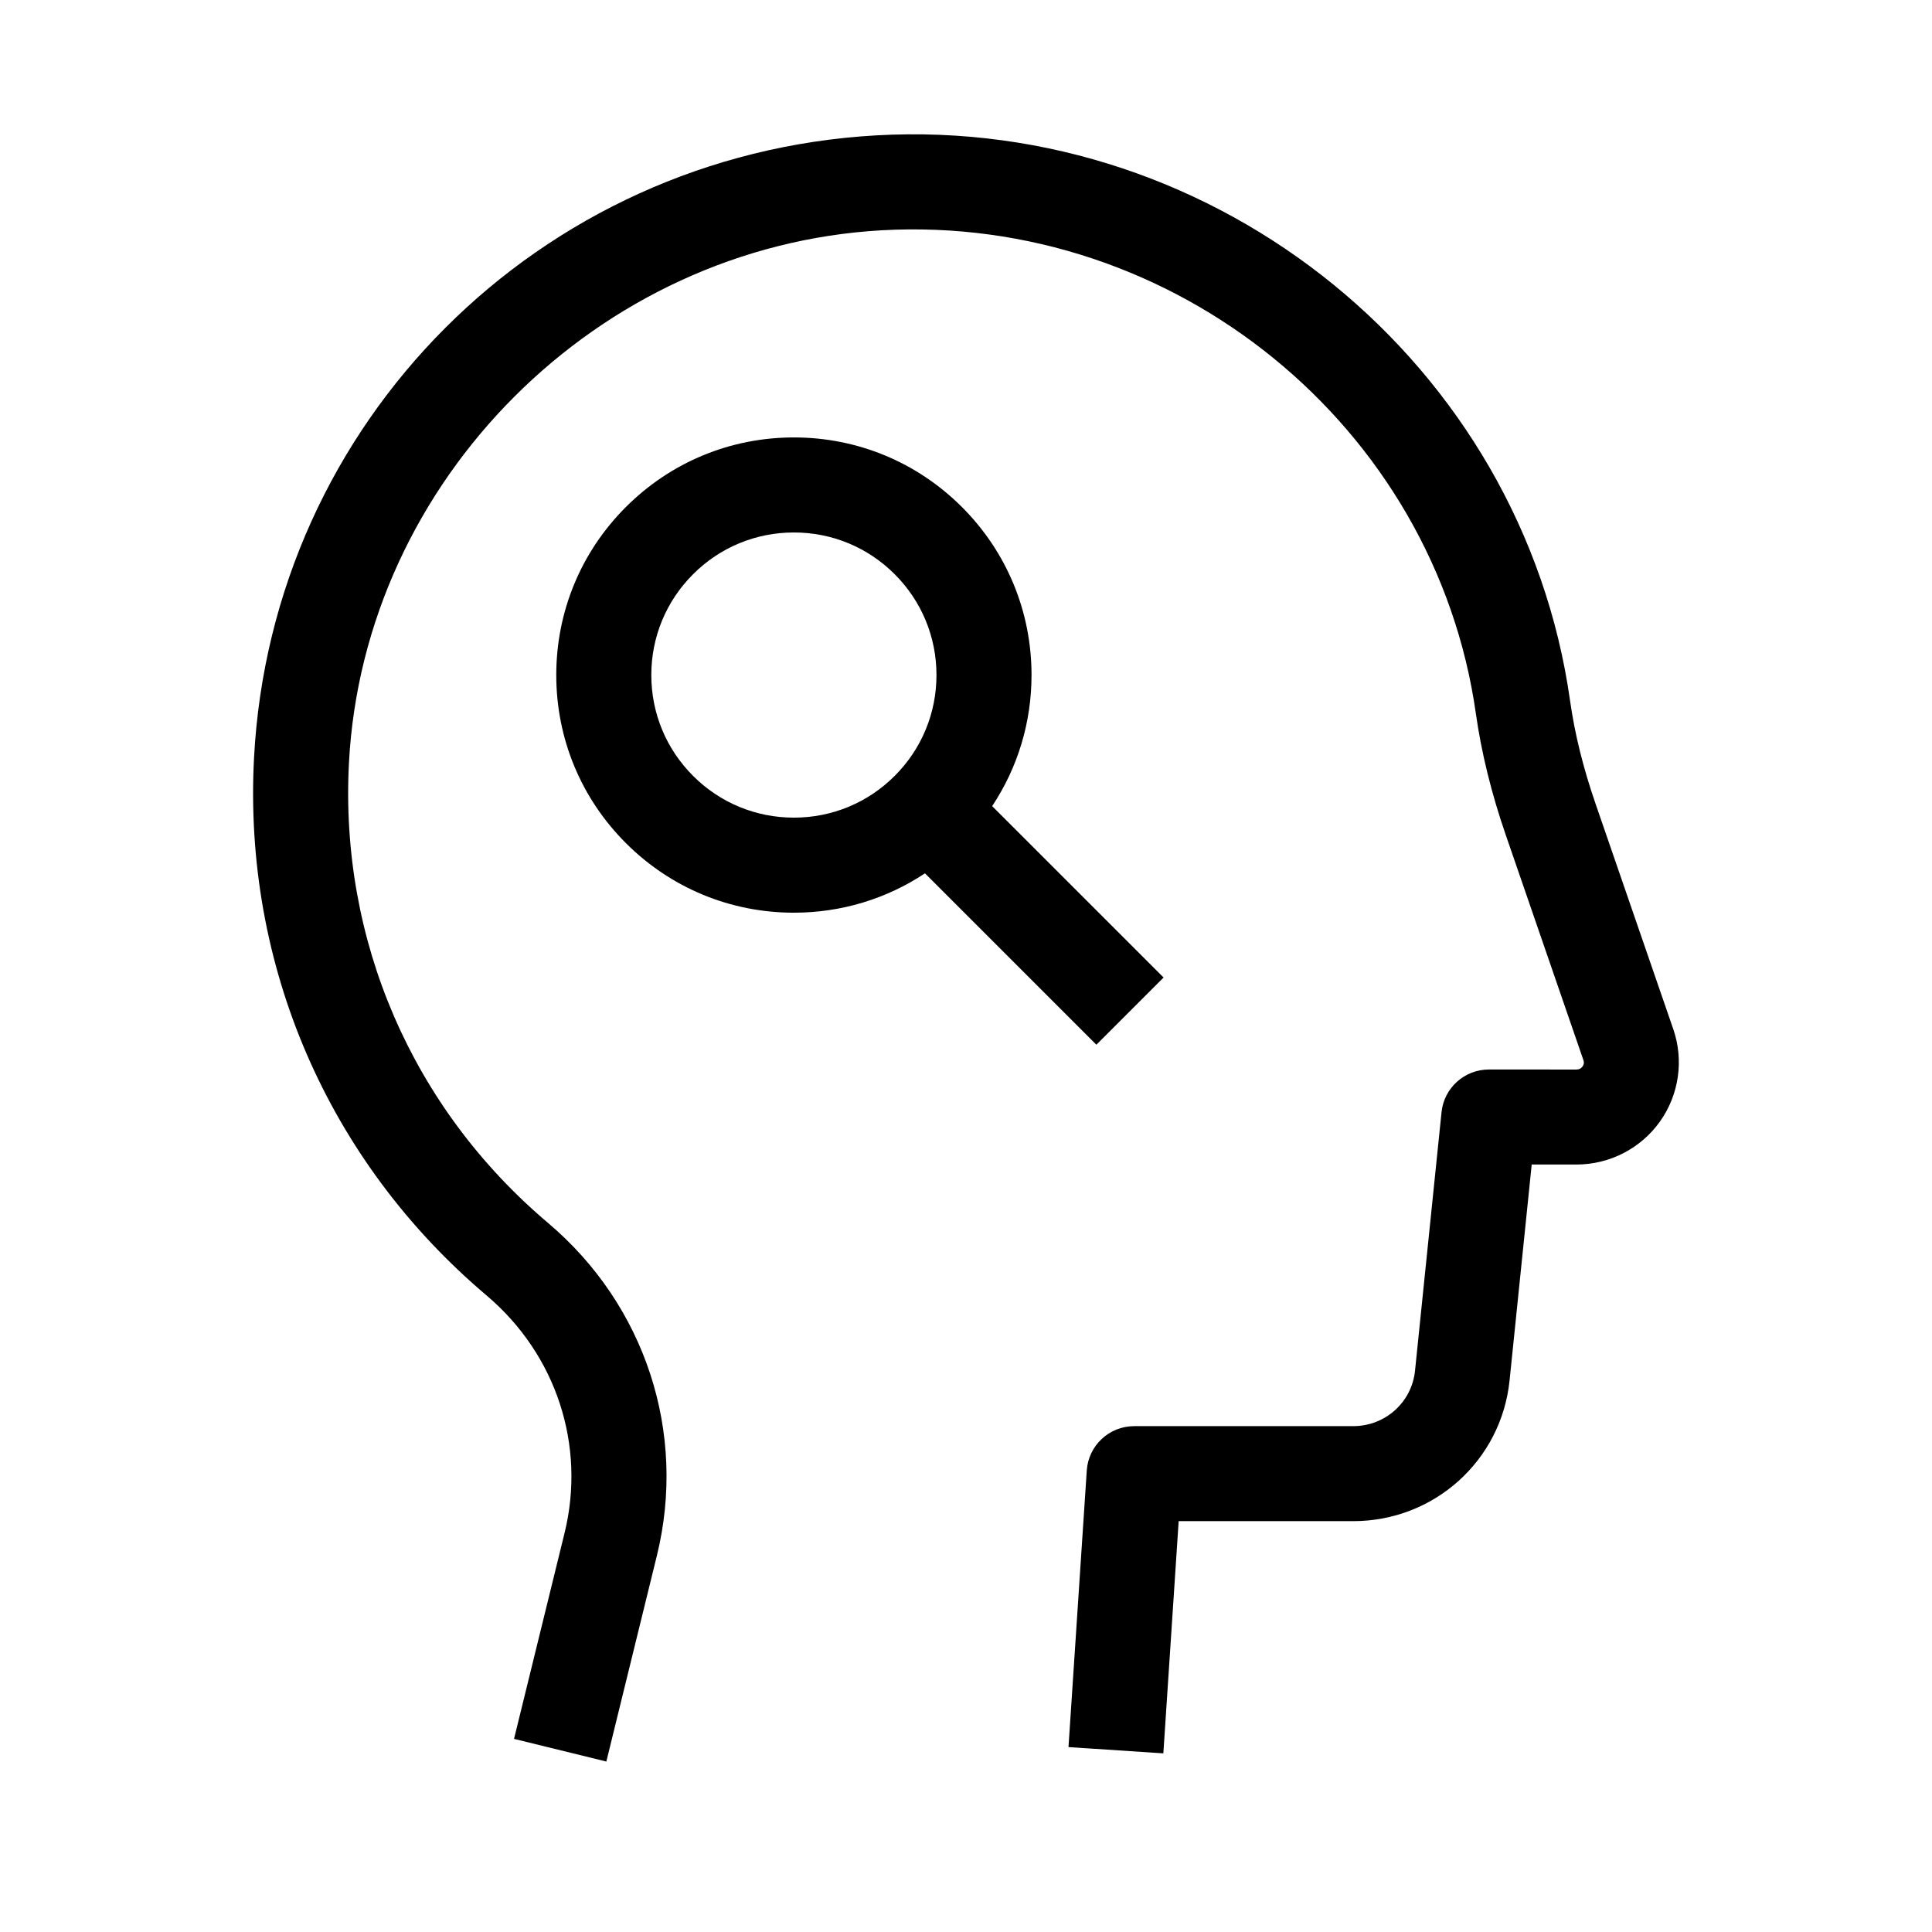 <?xml version="1.0" encoding="UTF-8"?>
<!-- Uploaded to: SVG Find, www.svgrepo.com, Generator: SVG Find Mixer Tools -->
<svg fill="#000000" width="800px" height="800px" version="1.1" viewBox="144 144 512 512" xmlns="http://www.w3.org/2000/svg">
 <g>
  <path d="m456.36 547.12h46.25c21.449 0 39.266-16.039 41.445-37.305l5.863-57.203h11.871c8.766 0 17.031-4.254 22.105-11.379 5.062-7.098 6.387-16.25 3.547-24.488l-20.574-59.66c-3.324-9.633-5.543-18.598-6.785-27.402-12.582-89.141-93.301-154.93-183.88-149.81-89.32 5.059-160.2 75.977-164.88 164.95-2.894 54.977 19.574 106.91 61.641 142.5 18.438 15.598 26.352 39.703 20.656 62.922l-13.395 54.574 24.465 6.004 13.395-54.574c7.992-32.562-3.062-66.348-28.852-88.16-36-30.449-55.227-74.895-52.754-121.94 3.938-74.871 65.934-136.86 141.15-141.12 77.598-4.363 146.75 51.91 157.51 128.19 1.453 10.277 4.113 21.074 7.918 32.098l20.574 59.66c0.203 0.586 0.121 1.137-0.242 1.648-0.383 0.543-0.918 0.812-1.598 0.812l-23.238-0.004c-6.457 0-11.871 4.883-12.531 11.309l-7.027 68.512c-0.859 8.371-7.898 14.688-16.383 14.688h-58.039c-6.633 0-12.133 5.148-12.566 11.766l-4.844 73.289 25.137 1.66z"/>
  <path d="m398.92 278.37c-11.895-11.898-27.707-18.445-44.531-18.445s-32.637 6.551-44.527 18.445c-11.898 11.895-18.445 27.707-18.445 44.531 0 16.824 6.551 32.637 18.445 44.527 11.895 11.898 27.707 18.445 44.531 18.445 12.543 0 24.52-3.652 34.734-10.434l45.422 45.422 17.809-17.809-45.426-45.422c6.781-10.215 10.434-22.191 10.434-34.734 0-16.824-6.551-32.637-18.445-44.527zm-44.531 82.312c-10.094 0-19.582-3.93-26.719-11.07-7.137-7.133-11.066-16.625-11.066-26.715 0-10.094 3.93-19.582 11.07-26.719 7.133-7.137 16.625-11.066 26.715-11.066 10.094 0 19.582 3.93 26.719 11.07 7.137 7.133 11.066 16.625 11.066 26.715 0 10.094-3.93 19.582-11.066 26.715 0 0.004 0 0.004-0.004 0.004-7.133 7.137-16.621 11.066-26.715 11.066z"/>
 </g>
</svg>